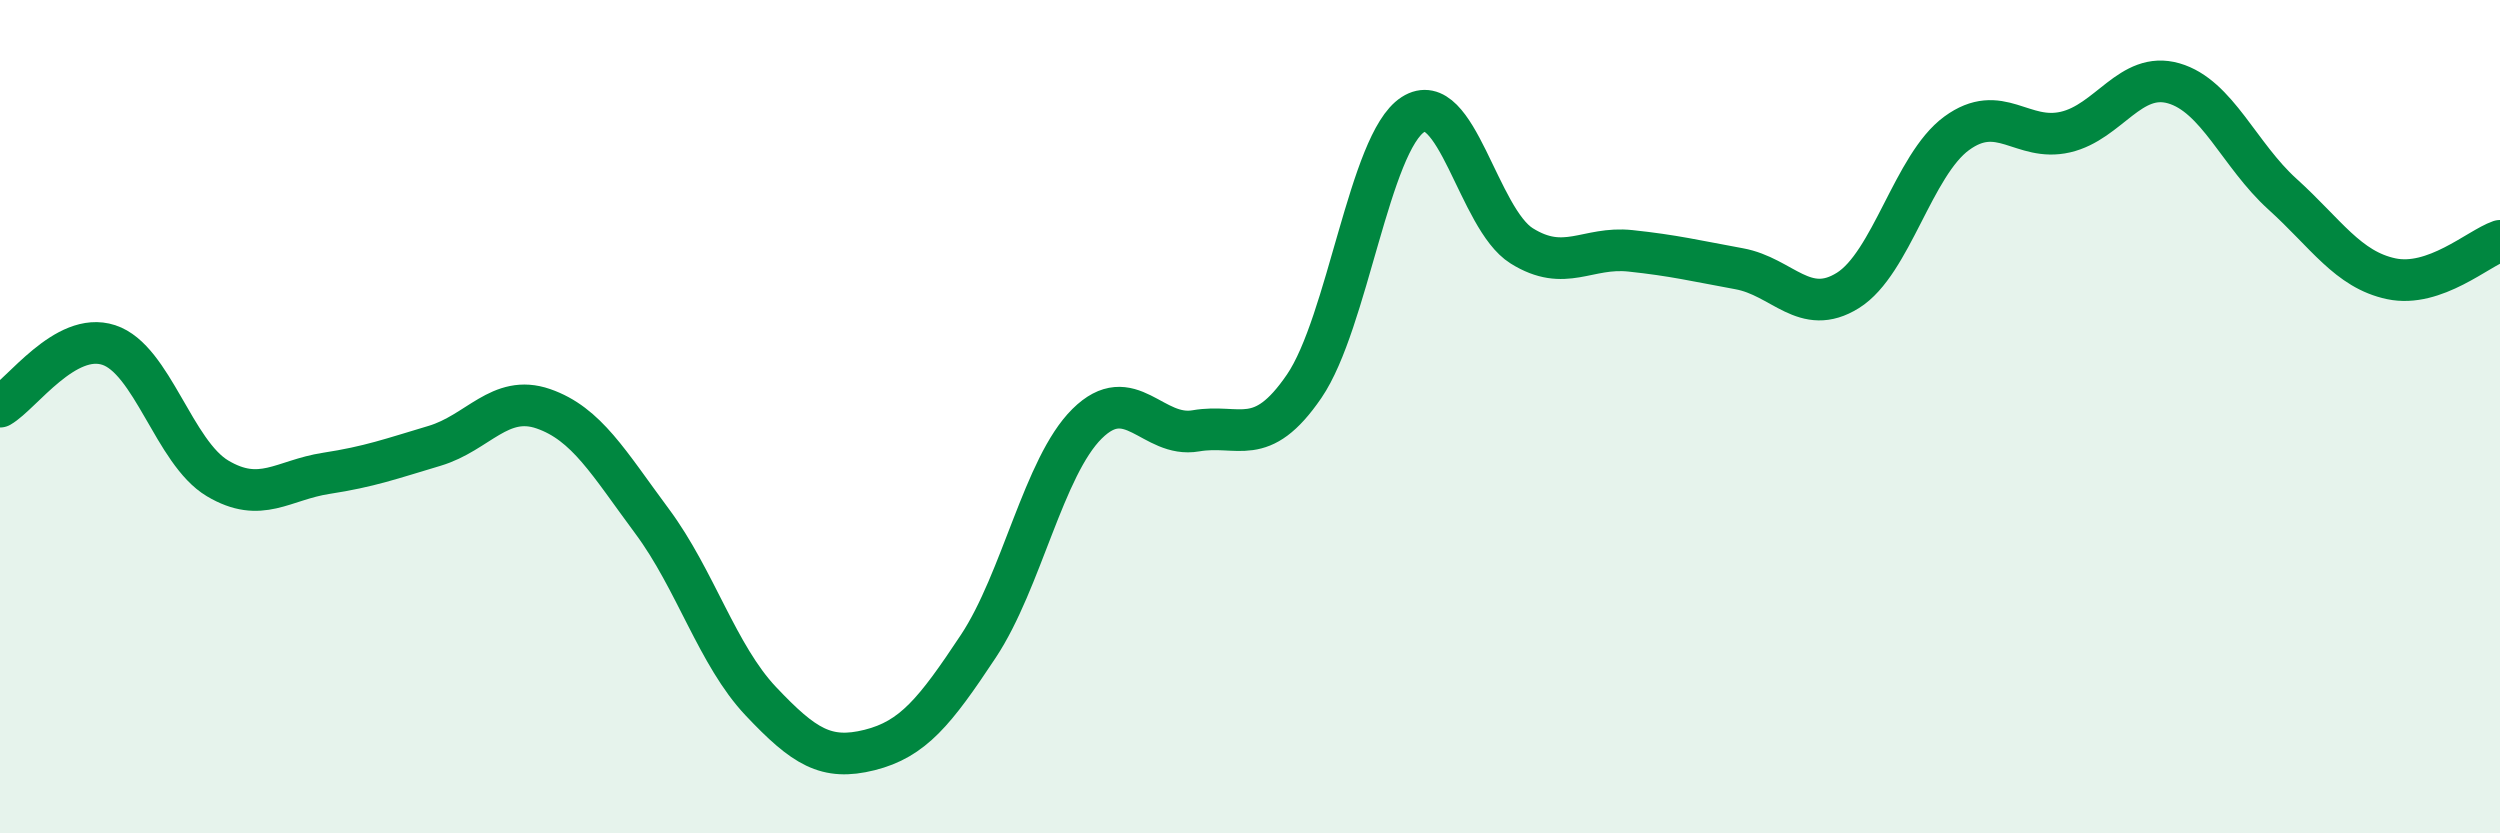 
    <svg width="60" height="20" viewBox="0 0 60 20" xmlns="http://www.w3.org/2000/svg">
      <path
        d="M 0,9.76 C 0.52,9.46 1.57,7.94 2.61,8.28 C 3.65,8.62 4.18,10.86 5.22,11.48 C 6.26,12.1 6.79,11.52 7.83,11.36 C 8.87,11.2 9.39,11.01 10.43,10.7 C 11.47,10.39 12,9.45 13.04,9.81 C 14.08,10.17 14.61,11.11 15.65,12.51 C 16.69,13.91 17.22,15.73 18.26,16.83 C 19.3,17.93 19.83,18.26 20.87,18 C 21.91,17.74 22.44,17.08 23.48,15.51 C 24.52,13.94 25.05,11.2 26.09,10.17 C 27.13,9.14 27.66,10.52 28.7,10.34 C 29.74,10.16 30.26,10.79 31.3,9.27 C 32.34,7.75 32.87,3.42 33.91,2.75 C 34.95,2.08 35.48,5.25 36.52,5.9 C 37.56,6.55 38.09,5.91 39.13,6.02 C 40.17,6.13 40.7,6.26 41.74,6.45 C 42.78,6.64 43.31,7.62 44.35,6.97 C 45.39,6.32 45.92,3.96 46.96,3.2 C 48,2.44 48.53,3.41 49.57,3.17 C 50.61,2.93 51.13,1.7 52.17,2 C 53.21,2.3 53.74,3.72 54.78,4.66 C 55.82,5.6 56.35,6.47 57.39,6.69 C 58.43,6.91 59.48,5.96 60,5.78L60 20L0 20Z"
        fill="#008740"
        opacity="0.1"
        stroke-linecap="round"
        stroke-linejoin="round"
      />
      <path
        d="M 0,9.76 C 0.52,9.46 1.57,7.94 2.61,8.28 C 3.65,8.62 4.18,10.86 5.22,11.48 C 6.26,12.1 6.79,11.52 7.83,11.36 C 8.87,11.2 9.39,11.01 10.43,10.7 C 11.47,10.39 12,9.45 13.04,9.81 C 14.08,10.17 14.61,11.11 15.65,12.51 C 16.69,13.91 17.22,15.73 18.26,16.83 C 19.3,17.93 19.83,18.26 20.87,18 C 21.91,17.74 22.44,17.08 23.48,15.51 C 24.52,13.94 25.05,11.2 26.09,10.17 C 27.13,9.14 27.66,10.52 28.7,10.34 C 29.74,10.16 30.26,10.79 31.3,9.27 C 32.34,7.75 32.87,3.42 33.91,2.75 C 34.95,2.08 35.48,5.25 36.52,5.9 C 37.56,6.55 38.09,5.91 39.13,6.02 C 40.17,6.13 40.7,6.26 41.74,6.45 C 42.78,6.64 43.31,7.62 44.35,6.97 C 45.39,6.32 45.92,3.96 46.96,3.2 C 48,2.44 48.53,3.41 49.57,3.17 C 50.61,2.93 51.13,1.7 52.17,2 C 53.21,2.3 53.74,3.72 54.78,4.66 C 55.82,5.6 56.35,6.47 57.39,6.69 C 58.43,6.91 59.48,5.96 60,5.78"
        stroke="#008740"
        stroke-width="1"
        fill="none"
        stroke-linecap="round"
        stroke-linejoin="round"
      />
    </svg>
  